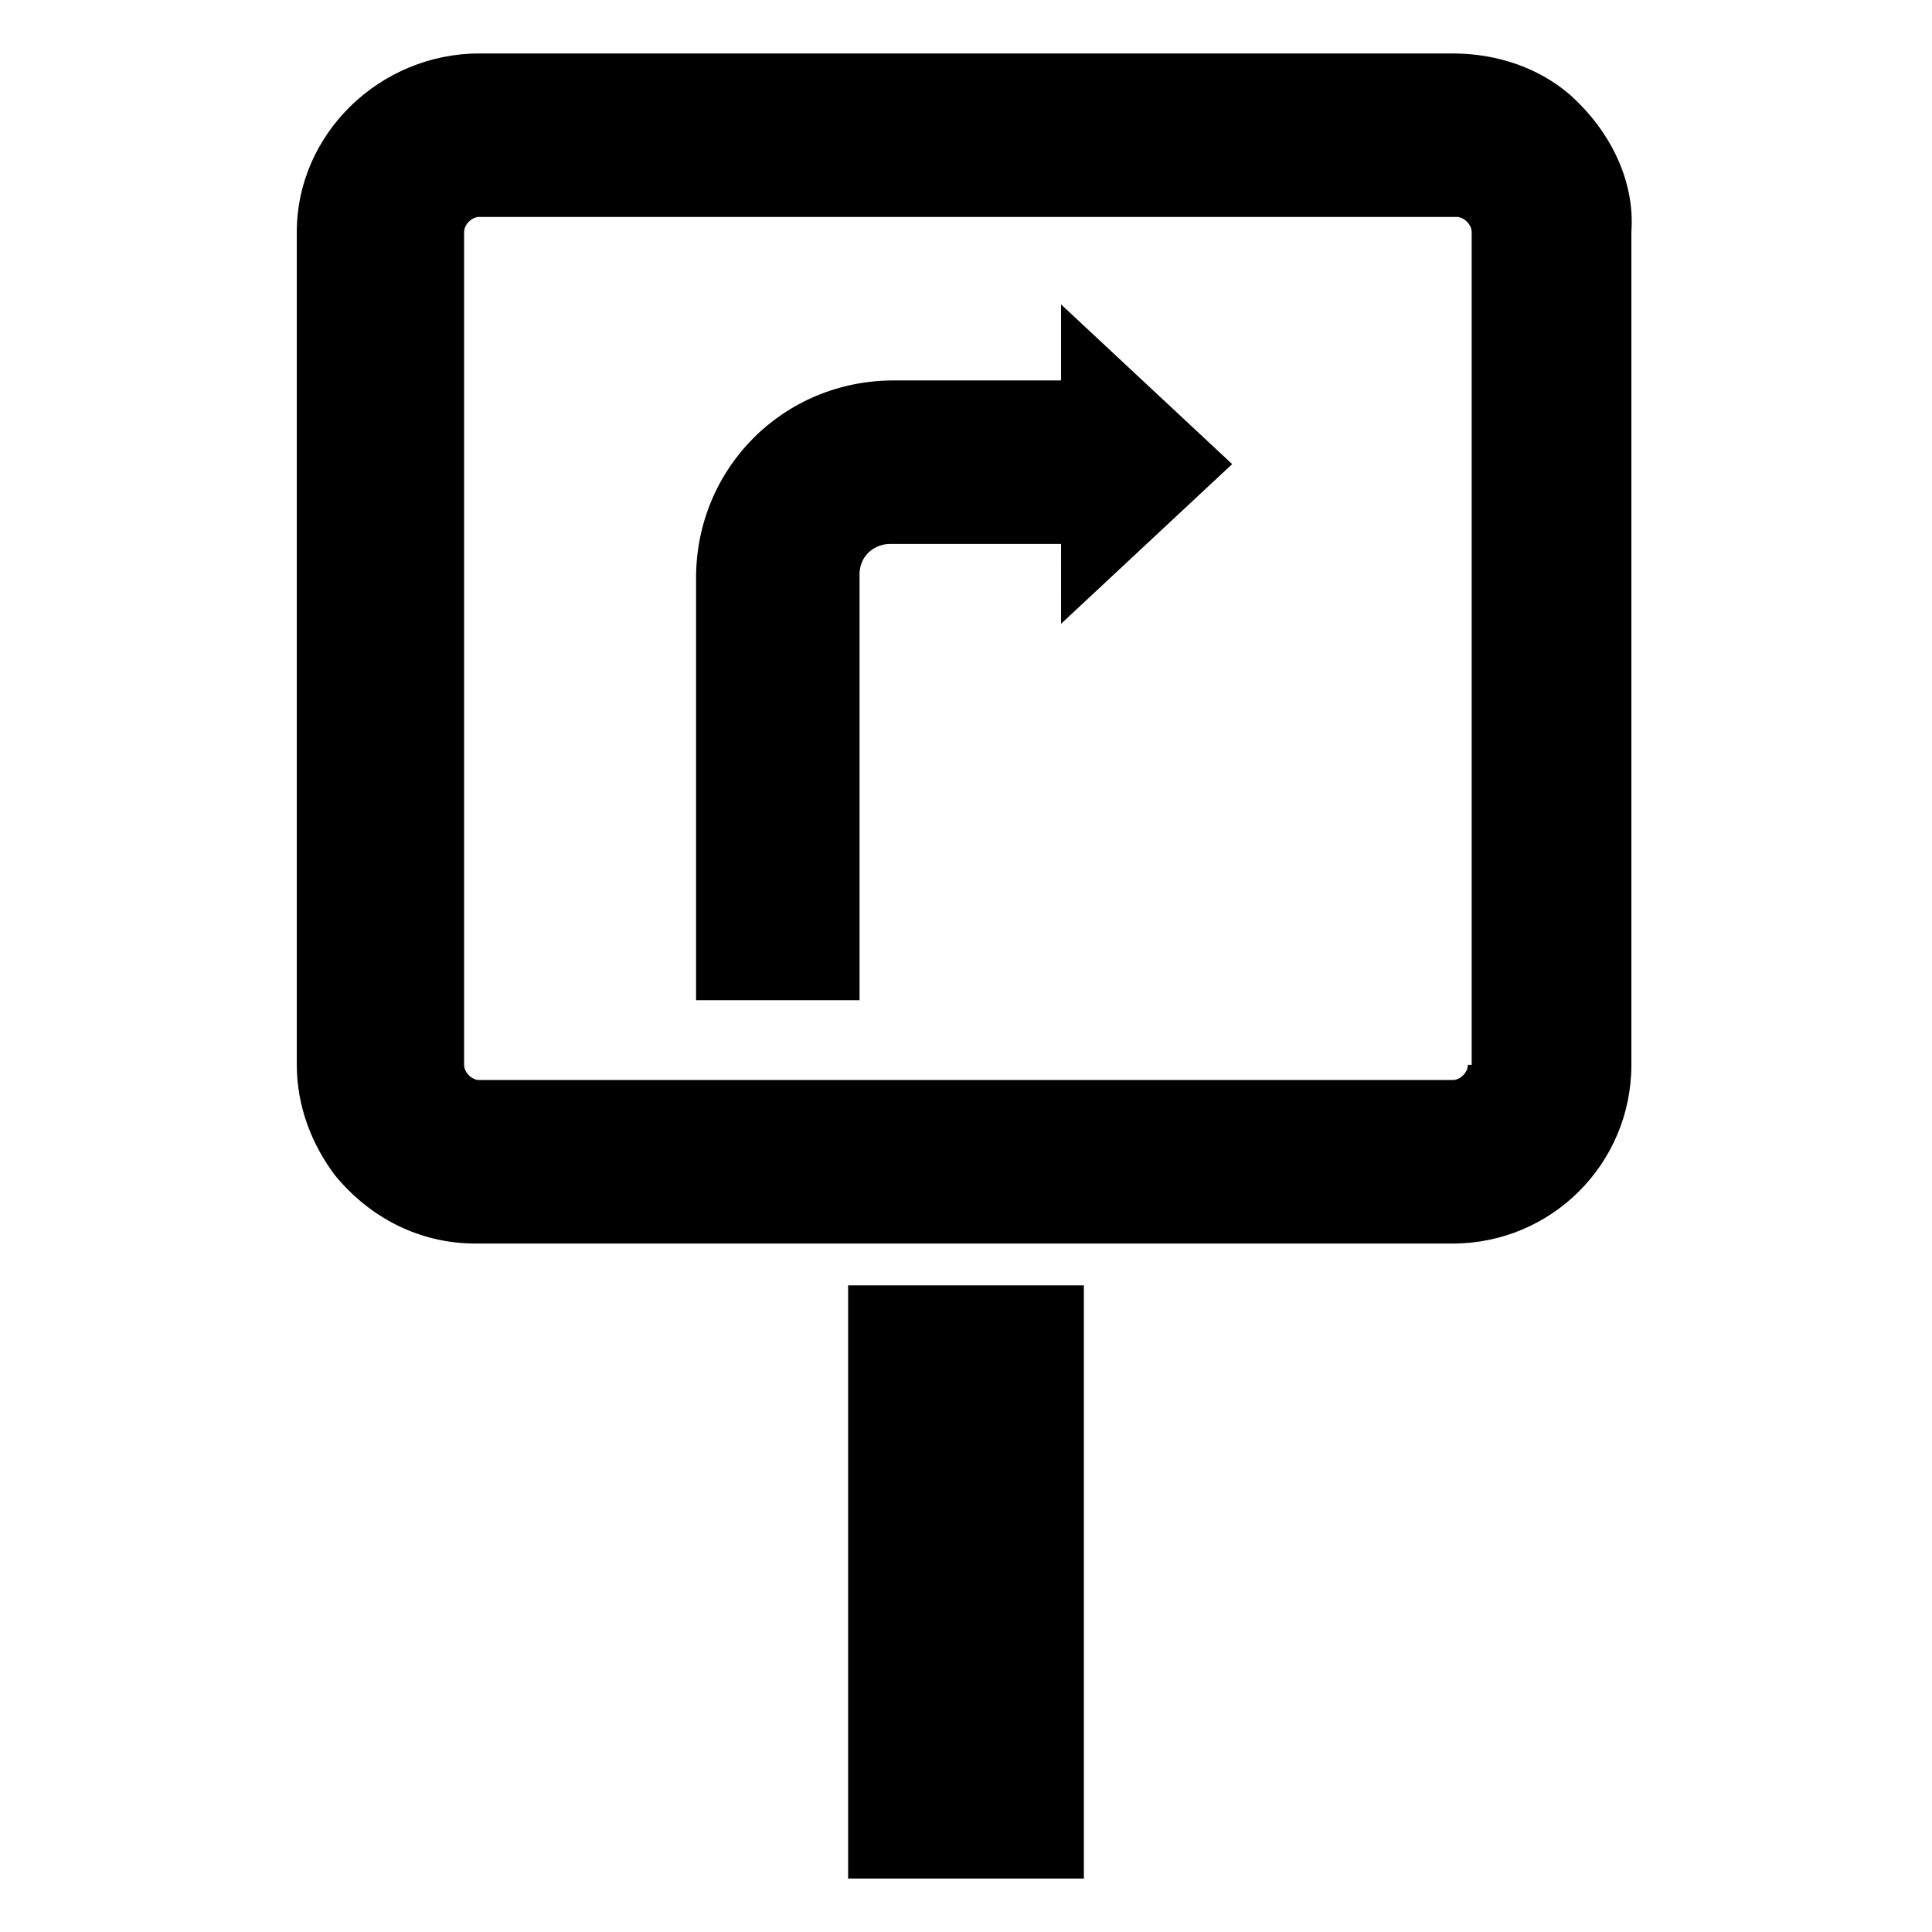 <?xml version="1.0" encoding="UTF-8"?>
<!-- Uploaded to: SVG Repo, www.svgrepo.com, Generator: SVG Repo Mixer Tools -->
<svg fill="#000000" width="800px" height="800px" version="1.1" viewBox="144 144 512 512" xmlns="http://www.w3.org/2000/svg">
 <g>
  <path d="m368.76 484.64h62.473v157.19h-62.473z"/>
  <path d="m560.21 169.25c-8.062-7.055-19.145-11.082-31.238-11.082h-257.95c-26.199 0-48.367 21.156-48.367 47.355v220.67c0 11.082 4.031 21.16 10.078 29.223 9.07 11.082 22.168 18.137 37.281 18.137h258.96c26.199 0 47.359-21.16 47.359-47.359v-220.67c1.008-14.105-6.047-27.203-16.121-36.273zm-27.207 256.94c0 2.016-2.016 4.031-4.031 4.031h-257.95c-2.016 0-4.031-2.016-4.031-4.031v-220.67c0-2.016 2.016-4.031 4.031-4.031h258.96c2.016 0 4.031 2.016 4.031 4.031v220.67z"/>
  <path d="m426.2 244.82h-45.344c-29.223 0-52.395 23.176-52.395 52.395v111.85h43.328v-112.85c0-5.039 4.031-8.062 8.062-8.062h45.344l-0.004 21.16 45.344-42.32-45.344-42.32v20.152z"/>
 </g>
</svg>